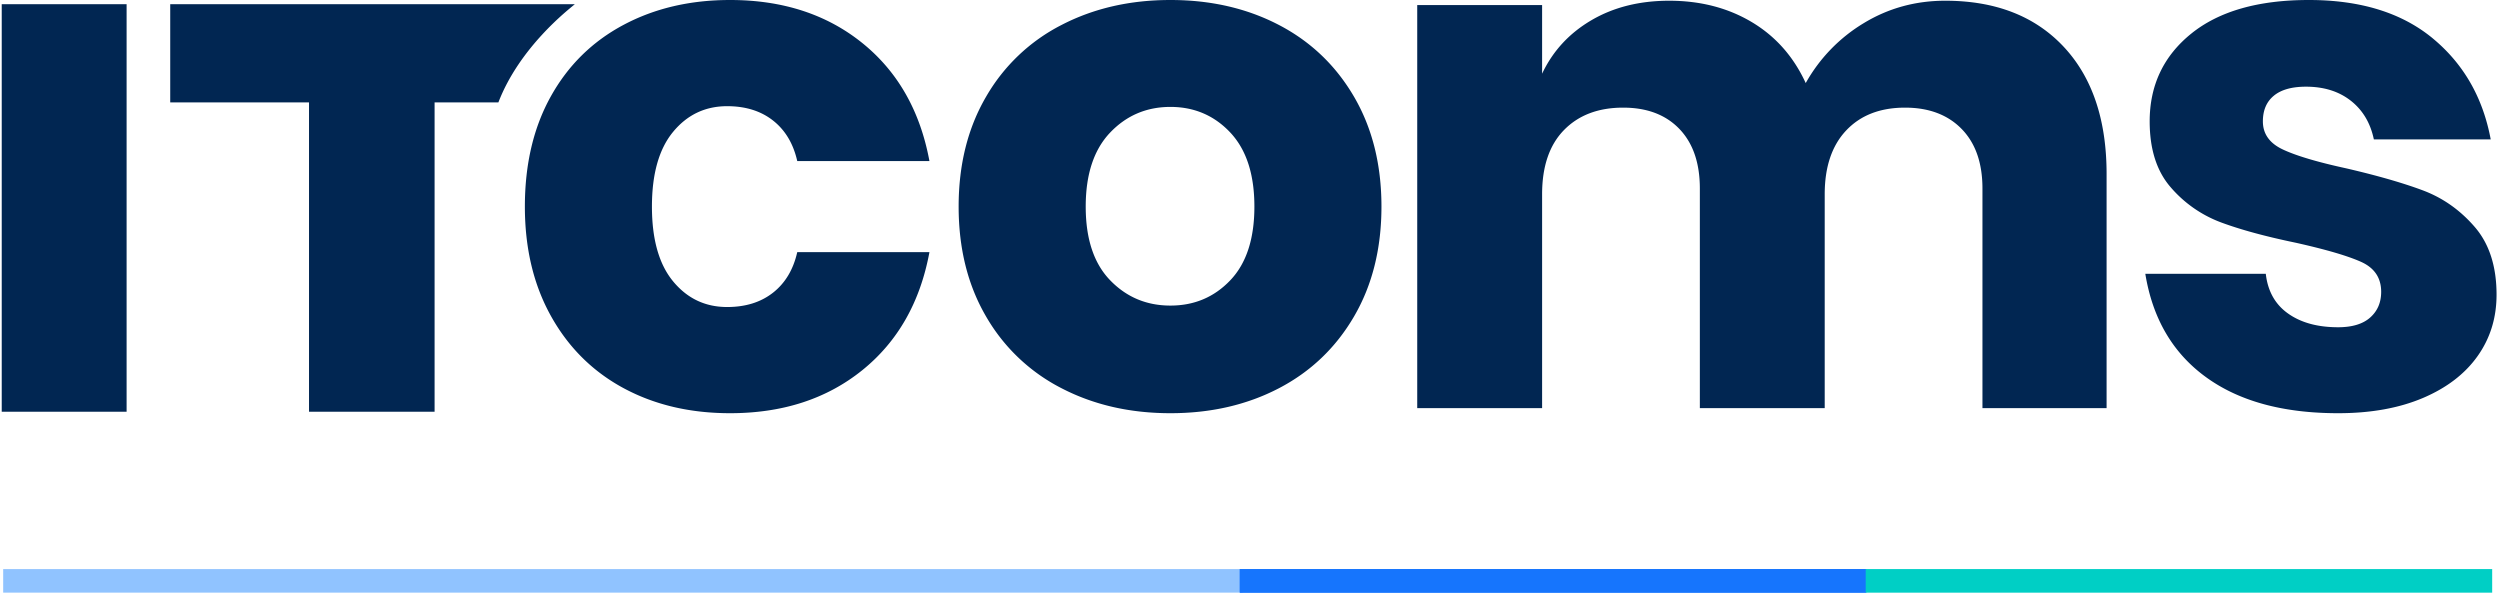 <svg width="165" height="40" xmlns="http://www.w3.org/2000/svg"><g fill="none" fill-rule="evenodd"><path fill="#90C3FF" d="M.21 39.114h81.806V37.56H.21z"/><path fill="#1675FD" d="M81.826 39.114h41.347V37.56H81.826z"/><path fill="#1675FD" d="M81.826 39.114h41.347V37.56H81.826z"/><path fill="#00CFC5" d="M123.137 39.114h41.347V37.56h-41.347z"/><path fill="#012652" d="M.114 27.174h8.242V.278H.114zM11.235.278V6.76h9.16v20.415h8.288V6.76h4.21c1.403-3.654 4.639-6.135 5-6.445l.045-.037H11.235zm45.674 2.559c2.345 1.89 3.823 4.49 4.434 7.795h-8.724c-.257-1.144-.787-2.034-1.59-2.67-.804-.635-1.816-.954-3.037-.954-1.445 0-2.634.565-3.566 1.693-.932 1.128-1.398 2.773-1.398 4.934 0 2.162.466 3.807 1.398 4.935.932 1.128 2.12 1.693 3.566 1.693 1.221 0 2.233-.318 3.037-.954.803-.635 1.333-1.526 1.59-2.67h8.724c-.611 3.306-2.09 5.904-4.434 7.795-2.346 1.891-5.254 2.837-8.724 2.837-2.635 0-4.972-.548-7.013-1.645-2.04-1.097-3.638-2.677-4.795-4.744-1.157-2.065-1.735-4.482-1.735-7.247 0-2.796.57-5.22 1.711-7.27 1.14-2.05 2.739-3.624 4.795-4.72C43.204.548 45.55 0 48.185 0c3.47 0 6.378.946 8.724 2.837m16.362 5.911c-1.077 1.13-1.614 2.758-1.614 4.887 0 2.13.537 3.751 1.614 4.863 1.076 1.113 2.402 1.67 3.976 1.67 1.574 0 2.892-.557 3.952-1.67 1.06-1.112 1.591-2.733 1.591-4.863 0-2.129-.53-3.758-1.59-4.887-1.06-1.127-2.379-1.692-3.953-1.692-1.574 0-2.9.565-3.976 1.692m11.133-7.103c2.105 1.096 3.76 2.678 4.965 4.744 1.204 2.066 1.807 4.481 1.807 7.246 0 2.765-.603 5.182-1.807 7.247-1.205 2.067-2.86 3.647-4.965 4.744s-4.49 1.645-7.157 1.645-5.06-.548-7.18-1.645a12.093 12.093 0 0 1-4.99-4.744c-1.204-2.065-1.807-4.482-1.807-7.247 0-2.765.603-5.18 1.808-7.246a12.092 12.092 0 0 1 4.988-4.744C72.186.548 74.58 0 77.247 0s5.052.548 7.157 1.645m54.631 9.845v15.447h-8.193V12.444c0-1.685-.458-2.996-1.374-3.934-.916-.937-2.161-1.406-3.735-1.406-1.639 0-2.933.5-3.88 1.501-.948 1.002-1.422 2.408-1.422 4.22v14.112h-8.241V12.444c0-1.685-.45-2.996-1.35-3.934-.9-.937-2.137-1.406-3.711-1.406-1.639 0-2.94.493-3.904 1.478s-1.446 2.4-1.446 4.243v14.112h-8.242V.333h8.242v4.53c.707-1.494 1.79-2.67 3.254-3.528 1.461-.858 3.172-1.287 5.132-1.287 2.056 0 3.872.469 5.446 1.406 1.575.938 2.764 2.281 3.567 4.029a10.714 10.714 0 0 1 3.832-3.957c1.622-.985 3.414-1.478 5.374-1.478 3.309 0 5.911 1.009 7.808 3.027 1.895 2.02 2.843 4.823 2.843 8.415zm21.52-8.963c2.04 1.685 3.317 3.909 3.832 6.675h-7.712c-.225-1.08-.731-1.931-1.518-2.551-.788-.62-1.776-.93-2.964-.93-.932 0-1.639.199-2.12.596-.483.398-.723.962-.723 1.693 0 .826.44 1.446 1.325 1.859.883.413 2.272.827 4.169 1.24 2.055.476 3.742.961 5.06 1.454 1.317.493 2.458 1.295 3.422 2.408.964 1.112 1.446 2.606 1.446 4.48 0 1.527-.418 2.878-1.253 4.053-.836 1.177-2.04 2.098-3.615 2.766-1.574.667-3.438 1.001-5.59 1.001-3.632 0-6.54-.794-8.724-2.384-2.186-1.588-3.518-3.862-4-6.818h7.952c.128 1.144.618 2.019 1.47 2.623.851.604 1.952.906 3.302.906.931 0 1.638-.215 2.12-.644.482-.43.723-.993.723-1.693 0-.921-.442-1.58-1.325-1.978-.884-.397-2.322-.818-4.314-1.263-1.992-.413-3.63-.86-4.916-1.336a8.109 8.109 0 0 1-3.326-2.312c-.932-1.064-1.397-2.519-1.397-4.362 0-2.384.916-4.315 2.747-5.793C146.458.74 149.044 0 152.386 0c3.405 0 6.128.842 8.17 2.527"/></g></svg>